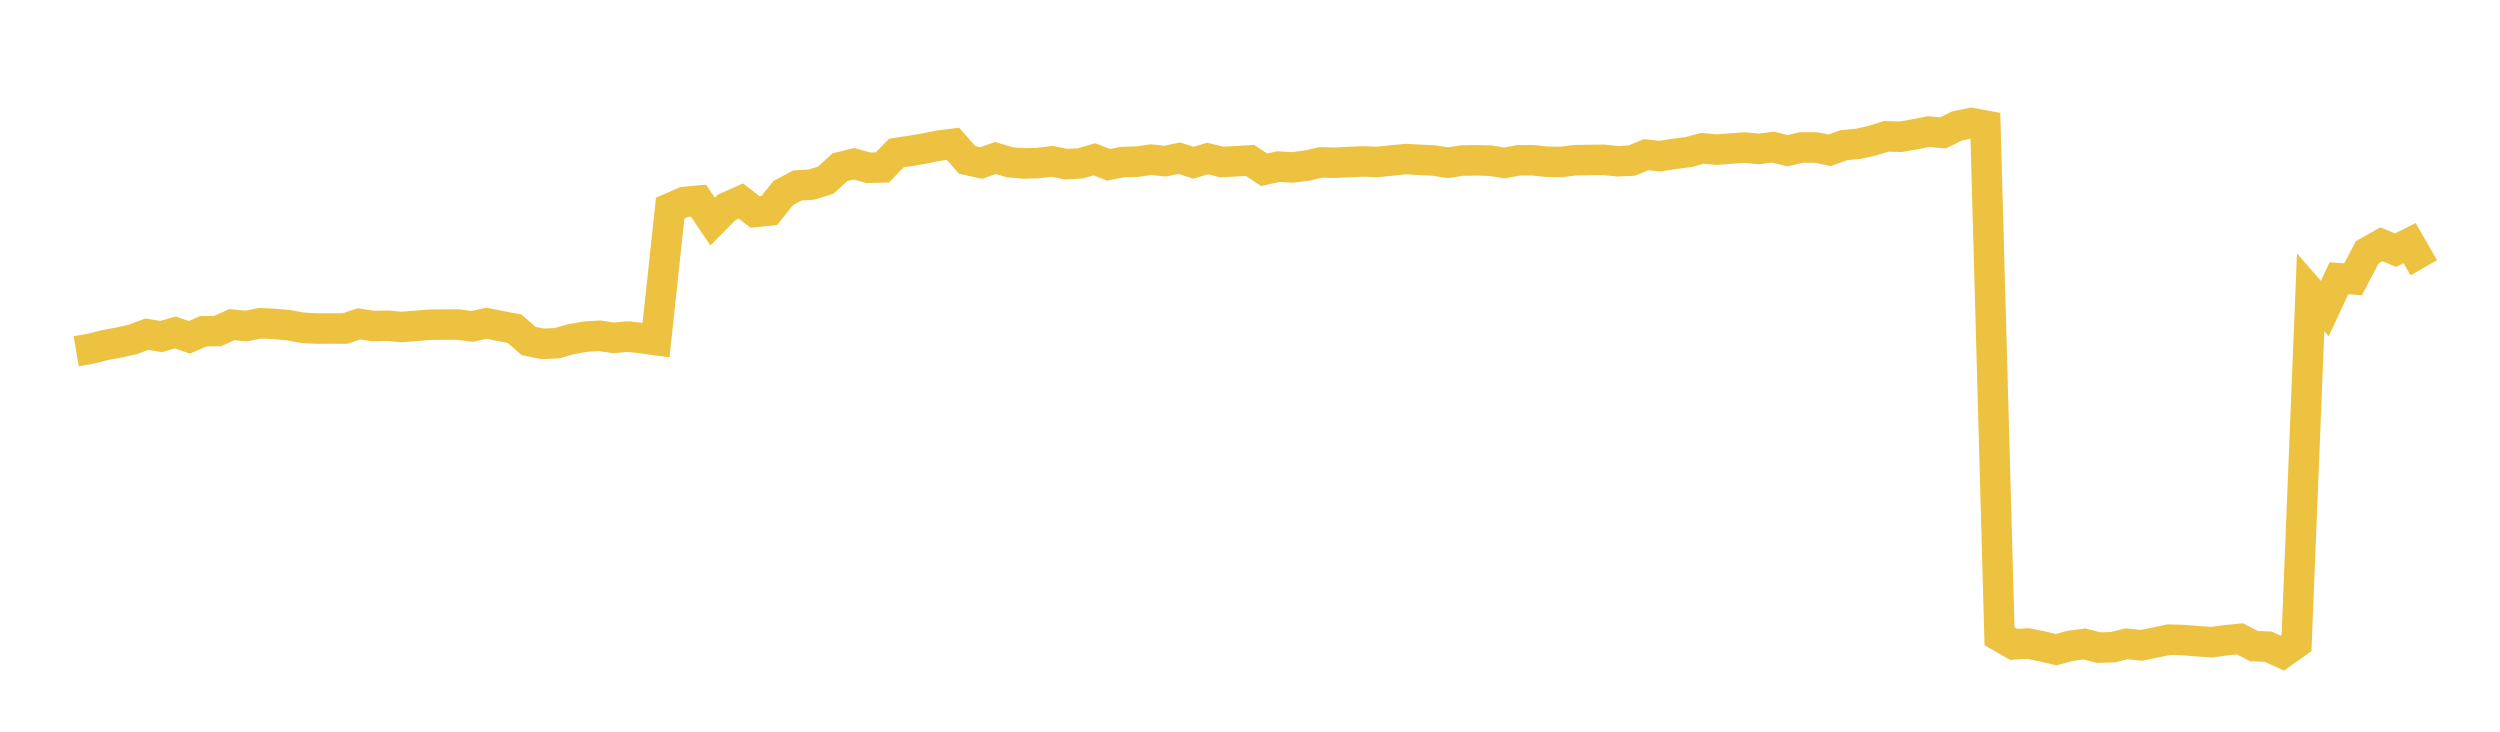 <svg width="164" height="48" xmlns="http://www.w3.org/2000/svg" xmlns:xlink="http://www.w3.org/1999/xlink"><path fill="none" stroke="rgb(237,194,64)" stroke-width="2" d="M5,23.038L5.928,22.88L6.855,22.645L7.783,22.473L8.711,22.268L9.639,21.922L10.566,22.075L11.494,21.81L12.422,22.126L13.349,21.729L14.277,21.717L15.205,21.296L16.133,21.387L17.06,21.206L17.988,21.248L18.916,21.335L19.843,21.501L20.771,21.552L21.699,21.55L22.627,21.553L23.554,21.244L24.482,21.388L25.41,21.37L26.337,21.451L27.265,21.377L28.193,21.303L29.12,21.293L30.048,21.293L30.976,21.414L31.904,21.204L32.831,21.388L33.759,21.565L34.687,22.373L35.614,22.556L36.542,22.514L37.47,22.251L38.398,22.086L39.325,22.025L40.253,22.165L41.181,22.077L42.108,22.184L43.036,22.312L43.964,13.654L44.892,13.25L45.819,13.164L46.747,14.533L47.675,13.596L48.602,13.186L49.53,13.905L50.458,13.812L51.386,12.66L52.313,12.166L53.241,12.108L54.169,11.82L55.096,10.97L56.024,10.743L56.952,11.002L57.88,10.985L58.807,10.036L59.735,9.895L60.663,9.739L61.59,9.551L62.518,9.436L63.446,10.491L64.373,10.695L65.301,10.364L66.229,10.643L67.157,10.722L68.084,10.697L69.012,10.581L69.94,10.769L70.867,10.717L71.795,10.451L72.723,10.813L73.651,10.626L74.578,10.606L75.506,10.472L76.434,10.571L77.361,10.376L78.289,10.677L79.217,10.398L80.145,10.627L81.072,10.58L82,10.524L82.928,11.137L83.855,10.928L84.783,10.986L85.711,10.864L86.639,10.656L87.566,10.675L88.494,10.627L89.422,10.591L90.349,10.623L91.277,10.53L92.205,10.436L93.133,10.485L94.06,10.53L94.988,10.673L95.916,10.531L96.843,10.517L97.771,10.541L98.699,10.69L99.627,10.516L100.554,10.511L101.482,10.611L102.41,10.624L103.337,10.51L104.265,10.495L105.193,10.484L106.12,10.578L107.048,10.536L107.976,10.15L108.904,10.243L109.831,10.092L110.759,9.978L111.687,9.73L112.614,9.816L113.542,9.745L114.47,9.68L115.398,9.768L116.325,9.651L117.253,9.886L118.181,9.673L119.108,9.674L120.036,9.86L120.964,9.52L121.892,9.434L122.819,9.227L123.747,8.942L124.675,8.973L125.602,8.813L126.53,8.634L127.458,8.718L128.386,8.26L129.313,8.072L130.241,8.241L131.169,41.739L132.096,42.272L133.024,42.213L133.952,42.4L134.88,42.614L135.807,42.369L136.735,42.241L137.663,42.483L138.59,42.458L139.518,42.23L140.446,42.338L141.373,42.152L142.301,41.959L143.229,41.987L144.157,42.065L145.084,42.126L146.012,42.001L146.94,41.91L147.867,42.386L148.795,42.422L149.723,42.843L150.651,42.186L151.578,19.176L152.506,20.241L153.434,18.251L154.361,18.321L155.289,16.551L156.217,16.023L157.145,16.409L158.072,15.948L159,17.566"></path></svg>